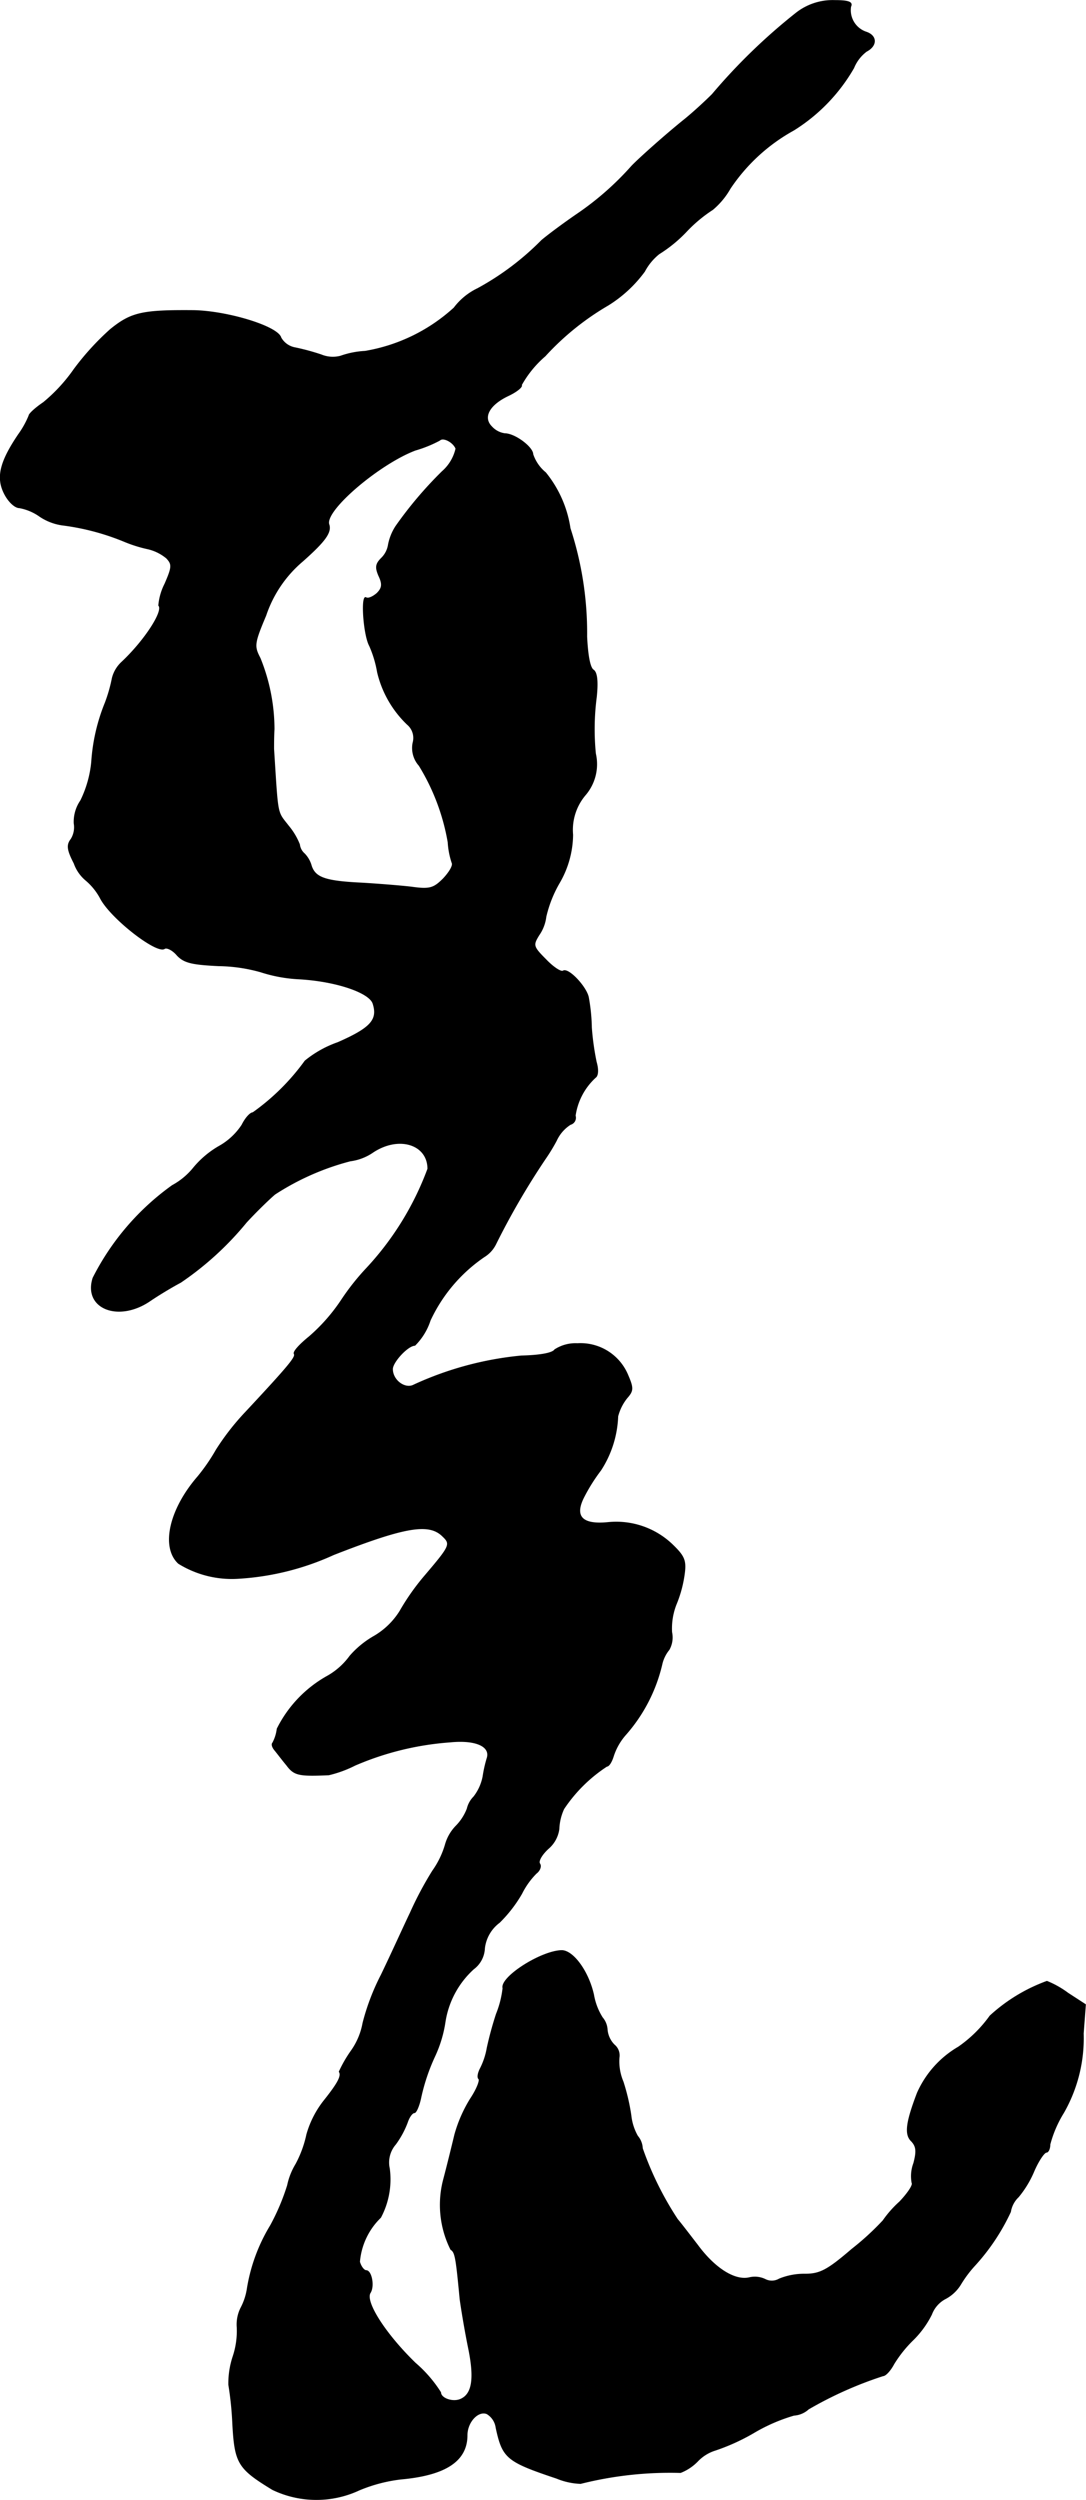 <?xml version="1.0" encoding="UTF-8"?>
<svg xmlns="http://www.w3.org/2000/svg"
     version="1.1"
     width="5.295mm"
     height="12.183mm"
     viewBox="0 0 15.01 34.533">
   <defs>
      <style type="text/css"><![CDATA[
      .a {
        stroke: #000;
        stroke-linecap: round;
        stroke-linejoin: round;
        stroke-width: 0.01px;
      }
    ]]></style>
   </defs>
   <path class="a"
         d="M11.001.181A8.1,8.1,0,0,0,9.844,1.302c-.091.091-.26.248-.388.351-.242.194-.624.533-.727.642a4.051,4.051,0,0,1-.751.66c-.151.103-.376.267-.491.363a3.774,3.774,0,0,1-.884.666.89.89,0,0,0-.327.267,2.421,2.421,0,0,1-1.23.6,1.204,1.204,0,0,0-.339.067.42.42,0,0,1-.267-.018,3.178,3.178,0,0,0-.357-.097.283.283,0,0,1-.2-.139c-.042-.157-.745-.369-1.211-.376-.709-.006-.86.03-1.145.26a3.678,3.678,0,0,0-.503.551,2.29,2.29,0,0,1-.424.46c-.109.073-.2.157-.2.182a1.251,1.251,0,0,1-.145.26c-.254.376-.309.594-.194.818.055.109.145.194.206.194a.705.705,0,0,1,.285.121.748.748,0,0,0,.333.121,3.332,3.332,0,0,1,.848.23,1.893,1.893,0,0,0,.315.097.629.629,0,0,1,.254.127c.079.085.079.121-.024.357a.808.808,0,0,0-.085.297c.073.073-.194.485-.509.781a.45.45,0,0,0-.133.224,2.097,2.097,0,0,1-.097.339,2.612,2.612,0,0,0-.188.818,1.543,1.543,0,0,1-.151.533.516.516,0,0,0-.091.315.311.311,0,0,1-.042.218c-.061.079-.055.145.042.333a.54.54,0,0,0,.164.236.85.85,0,0,1,.206.26c.157.279.769.751.878.684.03-.024.115.018.176.091.097.103.206.127.575.145a2.233,2.233,0,0,1,.581.085,2.04,2.04,0,0,0,.533.097c.515.03.969.188,1.018.339.073.224-.03.339-.485.539a1.498,1.498,0,0,0-.454.254,3.105,3.105,0,0,1-.721.715c-.036,0-.103.073-.151.17a.905.905,0,0,1-.321.297,1.305,1.305,0,0,0-.345.291.971.971,0,0,1-.297.248,3.526,3.526,0,0,0-1.096,1.278c-.133.418.345.612.781.321.133-.091.327-.206.43-.26a4.266,4.266,0,0,0,.909-.83c.139-.151.315-.321.394-.388a3.547,3.547,0,0,1,1.042-.46.712.712,0,0,0,.315-.121c.357-.236.757-.109.757.23a4.099,4.099,0,0,1-.848,1.375,3.299,3.299,0,0,0-.345.436,2.491,2.491,0,0,1-.448.509c-.127.103-.224.206-.206.236.024.042-.055.145-.678.812a3.432,3.432,0,0,0-.4.515,2.619,2.619,0,0,1-.254.369c-.394.454-.509.975-.267,1.199a1.401,1.401,0,0,0,.842.206,3.681,3.681,0,0,0,1.302-.327c.993-.388,1.32-.442,1.508-.254.115.109.103.133-.242.539a3.231,3.231,0,0,0-.351.497,1.032,1.032,0,0,1-.357.345,1.285,1.285,0,0,0-.333.273.977.977,0,0,1-.303.273,1.7,1.7,0,0,0-.703.733.545.545,0,0,1-.061.194c-.018.018-.006.061.03.103.03.036.103.133.164.206.103.139.17.151.581.133a1.627,1.627,0,0,0,.363-.133,4.047,4.047,0,0,1,1.314-.321c.357-.036.569.061.509.23a1.802,1.802,0,0,0-.055.248.657.657,0,0,1-.127.279.346.346,0,0,0-.091.164.694.694,0,0,1-.151.236.601.601,0,0,0-.151.26,1.208,1.208,0,0,1-.176.363,4.836,4.836,0,0,0-.309.581c-.079.164-.254.551-.4.854a3.15,3.15,0,0,0-.254.666.955.955,0,0,1-.164.388,1.784,1.784,0,0,0-.164.285c.036.055-.012.151-.2.388a1.345,1.345,0,0,0-.248.478,1.54,1.54,0,0,1-.151.412.931.931,0,0,0-.115.291,3.04,3.04,0,0,1-.236.557,2.413,2.413,0,0,0-.321.872.829.829,0,0,1-.085.26.511.511,0,0,0-.055.273,1.109,1.109,0,0,1-.055.4,1.182,1.182,0,0,0-.061.394,4.555,4.555,0,0,1,.055.539c.03.545.073.618.551.909a1.402,1.402,0,0,0,1.199.006,2.135,2.135,0,0,1,.575-.151c.612-.055.915-.248.915-.606,0-.182.151-.345.273-.297a.264.264,0,0,1,.127.194c.091.418.145.466.836.697a.958.958,0,0,0,.333.073,5.063,5.063,0,0,1,1.381-.151.669.669,0,0,0,.236-.157.568.568,0,0,1,.242-.151,2.868,2.868,0,0,0,.533-.242,2.41,2.41,0,0,1,.557-.242.328.328,0,0,0,.2-.085,5.28,5.28,0,0,1,1.03-.46c.036,0,.103-.073.151-.164a1.718,1.718,0,0,1,.273-.339,1.323,1.323,0,0,0,.248-.345.406.406,0,0,1,.182-.212.546.546,0,0,0,.218-.2,1.633,1.633,0,0,1,.188-.254,2.919,2.919,0,0,0,.503-.751.363.363,0,0,1,.109-.206,1.419,1.419,0,0,0,.218-.363c.061-.139.139-.254.17-.254.024,0,.048-.048.048-.109a1.602,1.602,0,0,1,.188-.436,2.073,2.073,0,0,0,.273-1.096l.03-.4-.242-.157a1.306,1.306,0,0,0-.291-.164,2.35,2.35,0,0,0-.787.478,1.792,1.792,0,0,1-.436.43,1.383,1.383,0,0,0-.569.636c-.157.412-.176.575-.079.666.067.073.073.139.03.303a.51.51,0,0,0-.024.273c.018.03-.061.145-.17.26a1.494,1.494,0,0,0-.23.26,3.723,3.723,0,0,1-.43.394c-.339.291-.442.345-.648.345a.915.915,0,0,0-.357.067.201.201,0,0,1-.194.006.329.329,0,0,0-.218-.024c-.2.048-.478-.127-.715-.448-.121-.157-.242-.315-.279-.357a4.442,4.442,0,0,1-.485-.981.281.281,0,0,0-.067-.17.735.735,0,0,1-.091-.285,2.865,2.865,0,0,0-.109-.466.717.717,0,0,1-.055-.333.189.189,0,0,0-.067-.176.341.341,0,0,1-.097-.206.281.281,0,0,0-.067-.17.86.86,0,0,1-.121-.315c-.073-.327-.285-.612-.442-.612-.285.006-.854.369-.812.521a1.363,1.363,0,0,1-.091.357,4.814,4.814,0,0,0-.127.466,1.003,1.003,0,0,1-.091.279c-.036.067-.048.133-.024.151.018.024-.03.145-.115.273a1.908,1.908,0,0,0-.218.497c-.036.151-.103.424-.151.606a1.377,1.377,0,0,0,.097.981c.061.036.073.115.127.684.018.133.067.43.115.666.091.436.055.654-.115.721-.109.042-.267-.018-.267-.097a1.806,1.806,0,0,0-.351-.406c-.406-.394-.697-.842-.624-.969.061-.091.018-.309-.055-.309-.03,0-.073-.055-.091-.121a.963.963,0,0,1,.291-.612,1.121,1.121,0,0,0,.121-.678.383.383,0,0,1,.085-.333,1.252,1.252,0,0,0,.164-.303c.024-.073.067-.133.097-.133.024,0,.067-.097.091-.218a2.729,2.729,0,0,1,.188-.557,1.724,1.724,0,0,0,.145-.478,1.241,1.241,0,0,1,.394-.733.375.375,0,0,0,.151-.285.518.518,0,0,1,.206-.357,1.867,1.867,0,0,0,.309-.4,1.068,1.068,0,0,1,.2-.279c.048-.036.073-.097.048-.133s.03-.127.115-.206a.432.432,0,0,0,.151-.273.724.724,0,0,1,.067-.279,2.078,2.078,0,0,1,.594-.588c.03,0,.067-.061.091-.139a.836.836,0,0,1,.164-.291,2.236,2.236,0,0,0,.509-.987.487.487,0,0,1,.097-.194.346.346,0,0,0,.036-.242.909.909,0,0,1,.061-.382,1.683,1.683,0,0,0,.115-.43c.024-.182-.006-.242-.17-.4a1.122,1.122,0,0,0-.884-.303c-.357.036-.472-.079-.339-.345a2.438,2.438,0,0,1,.236-.376,1.463,1.463,0,0,0,.236-.745.671.671,0,0,1,.127-.254c.085-.097.091-.133.012-.315a.708.708,0,0,0-.697-.436.529.529,0,0,0-.315.085c-.03.048-.206.079-.46.085a4.578,4.578,0,0,0-1.484.4c-.121.067-.297-.061-.297-.218,0-.097.212-.327.309-.327a.861.861,0,0,0,.212-.345,2.175,2.175,0,0,1,.745-.878.429.429,0,0,0,.164-.182,10.37,10.37,0,0,1,.684-1.175,2.532,2.532,0,0,0,.151-.248.522.522,0,0,1,.194-.224.096.096,0,0,0,.068-.118l-.001-.004a.887.887,0,0,1,.279-.527c.036-.024.042-.109.012-.212a3.639,3.639,0,0,1-.067-.478,2.54,2.54,0,0,0-.042-.418c-.03-.145-.279-.412-.351-.363-.03.018-.139-.055-.236-.157-.182-.182-.182-.2-.097-.339a.558.558,0,0,0,.097-.254,1.685,1.685,0,0,1,.188-.472,1.346,1.346,0,0,0,.182-.66.746.746,0,0,1,.17-.545.654.654,0,0,0,.145-.575,3.41,3.41,0,0,1,.012-.781c.024-.23.006-.345-.042-.376s-.079-.206-.091-.46a4.661,4.661,0,0,0-.23-1.496,1.591,1.591,0,0,0-.339-.769.557.557,0,0,1-.176-.254c0-.097-.248-.285-.388-.285a.301.301,0,0,1-.182-.097c-.127-.127-.036-.303.236-.43.115-.055.194-.121.176-.145a1.477,1.477,0,0,1,.327-.4,3.706,3.706,0,0,1,.872-.703,1.799,1.799,0,0,0,.503-.466.774.774,0,0,1,.2-.242A1.918,1.918,0,0,0,9.487,3.197a1.961,1.961,0,0,1,.363-.303,1.063,1.063,0,0,0,.242-.291,2.516,2.516,0,0,1,.878-.806,2.454,2.454,0,0,0,.83-.86A.541.541,0,0,1,11.976.708c.151-.079.145-.218-.006-.267a.319.319,0,0,1-.212-.351c.03-.061-.024-.085-.224-.085A.816.816,0,0,0,11.001.181ZM6.301,6.196a.594.594,0,0,1-.188.315,5.446,5.446,0,0,0-.642.757.712.712,0,0,0-.103.254.331.331,0,0,1-.097.188c-.079.079-.085.127-.036.242.055.115.048.17-.024.242-.055.048-.121.079-.151.061-.073-.048-.036.515.048.666a1.545,1.545,0,0,1,.109.363,1.463,1.463,0,0,0,.412.721.244.244,0,0,1,.079.254.364.364,0,0,0,.085.315,2.984,2.984,0,0,1,.4,1.06,1.095,1.095,0,0,0,.055.285c.018.036-.036.127-.121.218-.133.133-.188.151-.442.115-.157-.018-.46-.042-.678-.055-.509-.024-.648-.073-.703-.236a.389.389,0,0,0-.097-.17.199.199,0,0,1-.067-.127.94.94,0,0,0-.151-.254c-.164-.212-.145-.115-.206-1.066,0-.048,0-.176.006-.273a2.624,2.624,0,0,0-.194-.981c-.085-.164-.085-.2.079-.588a1.681,1.681,0,0,1,.509-.751c.315-.279.4-.4.363-.509-.061-.194.697-.836,1.193-1.024A1.733,1.733,0,0,0,6.077,6.081C6.125,6.032,6.265,6.105,6.301,6.196Z"/>
</svg>
